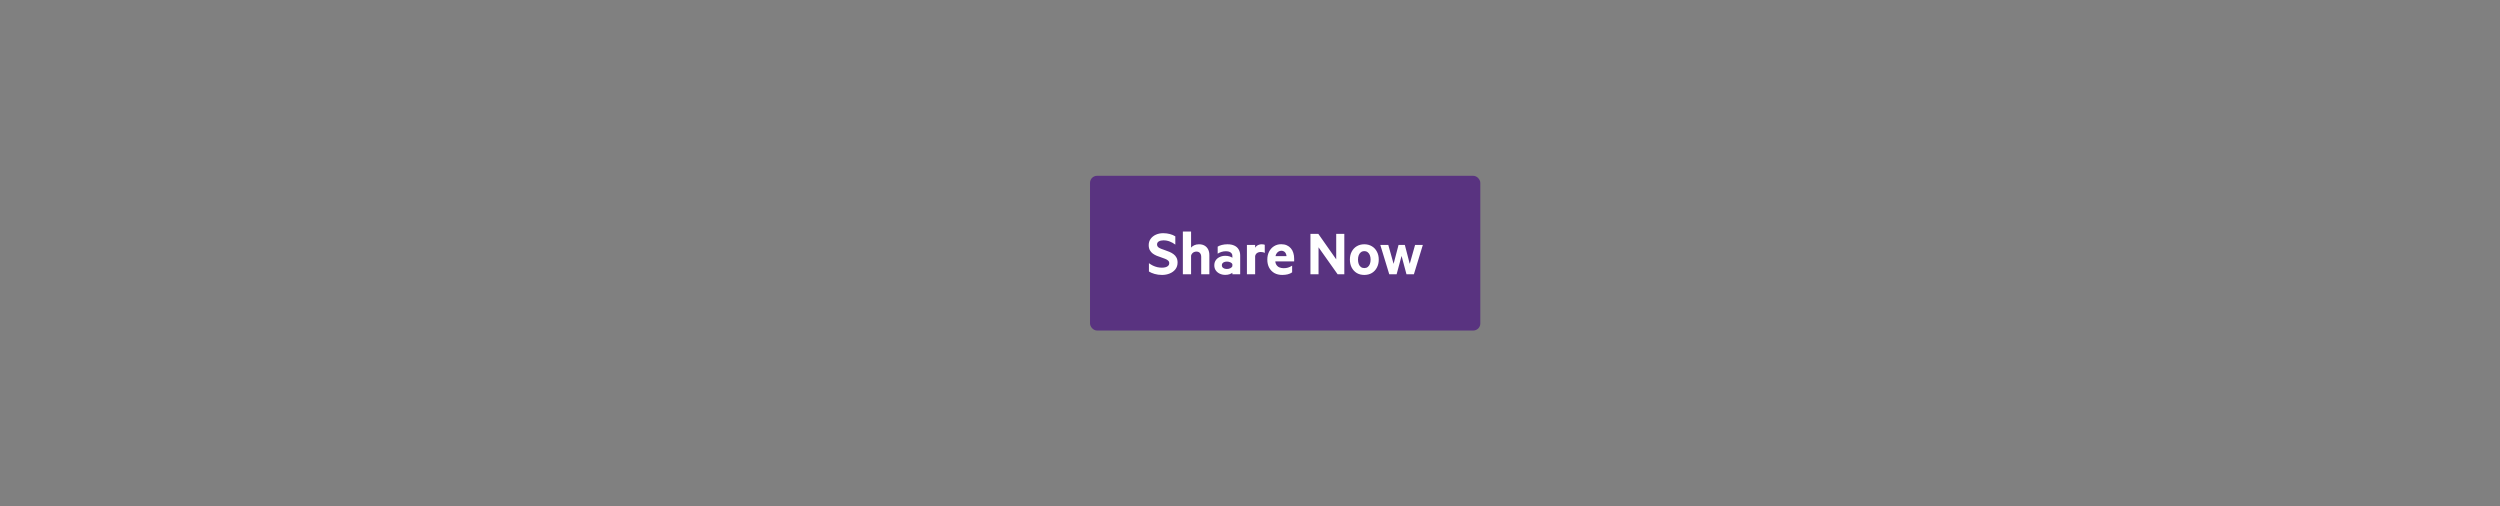 <svg width="711" height="144" viewBox="0 0 711 144" fill="none" xmlns="http://www.w3.org/2000/svg">
<rect x="0" y="0" width="711" height="144" fill="#808080" stroke="none"/>
<rect x="310" y="50" width="111" height="44" rx="2" fill="#593380"/>
<path d="M326.757 77.216V74.848C327.099 75.104 327.472 75.333 327.877 75.536C328.283 75.728 328.704 75.877 329.141 75.984C329.579 76.08 330.016 76.128 330.453 76.128C330.827 76.128 331.168 76.085 331.477 76C331.797 75.915 332.053 75.776 332.245 75.584C332.437 75.392 332.533 75.152 332.533 74.864C332.533 74.555 332.427 74.304 332.213 74.112C332.011 73.92 331.733 73.755 331.381 73.616C331.04 73.467 330.661 73.328 330.245 73.2C329.829 73.072 329.413 72.923 328.997 72.752C328.581 72.581 328.197 72.368 327.845 72.112C327.504 71.856 327.227 71.536 327.013 71.152C326.8 70.757 326.693 70.277 326.693 69.712C326.693 69.019 326.88 68.421 327.253 67.92C327.627 67.408 328.123 67.013 328.741 66.736C329.371 66.459 330.059 66.32 330.805 66.32C331.499 66.32 332.133 66.4 332.709 66.56C333.285 66.709 333.803 66.928 334.261 67.216V69.568C333.771 69.195 333.248 68.901 332.693 68.688C332.139 68.464 331.531 68.352 330.869 68.352C330.347 68.352 329.915 68.453 329.573 68.656C329.232 68.848 329.061 69.147 329.061 69.552C329.061 69.84 329.163 70.08 329.365 70.272C329.579 70.453 329.861 70.613 330.213 70.752C330.565 70.891 330.949 71.029 331.365 71.168C331.781 71.307 332.192 71.461 332.597 71.632C333.013 71.803 333.397 72.021 333.749 72.288C334.101 72.544 334.379 72.864 334.581 73.248C334.795 73.632 334.901 74.107 334.901 74.672C334.901 75.408 334.699 76.043 334.293 76.576C333.888 77.099 333.349 77.499 332.677 77.776C332.005 78.053 331.275 78.192 330.485 78.192C329.717 78.192 329.008 78.096 328.357 77.904C327.707 77.712 327.173 77.483 326.757 77.216ZM336.406 78V65.84H338.742V70.416C338.966 70.149 339.27 69.925 339.654 69.744C340.049 69.563 340.492 69.472 340.982 69.472C341.612 69.472 342.145 69.6 342.582 69.856C343.02 70.112 343.356 70.469 343.59 70.928C343.825 71.387 343.942 71.931 343.942 72.56V78H341.622V73.056C341.622 72.597 341.505 72.235 341.27 71.968C341.046 71.691 340.705 71.552 340.246 71.552C340.012 71.552 339.788 71.6 339.574 71.696C339.372 71.781 339.196 71.915 339.046 72.096C338.897 72.267 338.796 72.469 338.742 72.704V78H336.406ZM348.948 76.496C349.3 76.496 349.614 76.427 349.892 76.288C350.18 76.139 350.377 75.952 350.484 75.728V75.104C350.377 74.891 350.18 74.72 349.892 74.592C349.614 74.464 349.3 74.4 348.948 74.4C348.692 74.4 348.452 74.437 348.228 74.512C348.004 74.587 347.822 74.704 347.684 74.864C347.556 75.013 347.492 75.205 347.492 75.44C347.492 75.675 347.556 75.872 347.684 76.032C347.822 76.181 348.004 76.299 348.228 76.384C348.452 76.459 348.692 76.496 348.948 76.496ZM350.484 72.736C350.484 72.373 350.329 72.069 350.02 71.824C349.71 71.579 349.236 71.456 348.596 71.456C348.169 71.456 347.764 71.52 347.38 71.648C346.996 71.765 346.638 71.931 346.308 72.144V70.144C346.596 69.952 346.99 69.792 347.492 69.664C348.004 69.536 348.537 69.472 349.092 69.472C349.87 69.472 350.526 69.6 351.06 69.856C351.593 70.101 351.998 70.464 352.276 70.944C352.564 71.413 352.708 71.989 352.708 72.672V78H350.484V77.568C350.324 77.707 350.062 77.845 349.7 77.984C349.337 78.112 348.926 78.176 348.468 78.176C347.902 78.176 347.38 78.064 346.9 77.84C346.42 77.616 346.041 77.301 345.764 76.896C345.486 76.491 345.348 76.011 345.348 75.456C345.348 74.901 345.486 74.421 345.764 74.016C346.041 73.611 346.42 73.301 346.9 73.088C347.38 72.864 347.902 72.752 348.468 72.752C348.926 72.752 349.337 72.811 349.7 72.928C350.073 73.045 350.334 73.173 350.484 73.312V72.736ZM359.697 69.616V71.936C359.537 71.84 359.356 71.771 359.153 71.728C358.961 71.685 358.759 71.664 358.545 71.664C358.289 71.664 358.049 71.707 357.825 71.792C357.601 71.877 357.415 72.005 357.265 72.176C357.116 72.347 357.015 72.56 356.961 72.816V78H354.625V69.664H356.961V70.448C357.079 70.256 357.228 70.085 357.409 69.936C357.601 69.787 357.815 69.675 358.049 69.6C358.295 69.515 358.551 69.472 358.817 69.472C359.02 69.472 359.201 69.488 359.361 69.52C359.521 69.541 359.633 69.573 359.697 69.616ZM362.649 73.776C362.649 74.373 362.751 74.859 362.953 75.232C363.167 75.595 363.455 75.861 363.817 76.032C364.191 76.192 364.612 76.272 365.081 76.272C365.519 76.272 365.924 76.219 366.297 76.112C366.681 76.005 367.076 75.819 367.481 75.552V77.456C367.129 77.712 366.713 77.899 366.233 78.016C365.753 78.133 365.236 78.192 364.681 78.192C363.828 78.192 363.081 78.016 362.441 77.664C361.812 77.301 361.316 76.795 360.953 76.144C360.601 75.483 360.425 74.715 360.425 73.84C360.425 72.997 360.591 72.245 360.921 71.584C361.263 70.923 361.727 70.405 362.313 70.032C362.911 69.648 363.593 69.456 364.361 69.456C364.969 69.456 365.503 69.557 365.961 69.76C366.42 69.963 366.804 70.245 367.113 70.608C367.433 70.971 367.668 71.408 367.817 71.92C367.977 72.421 368.057 72.981 368.057 73.6V74.336H362.009L362.041 72.848H365.881C365.871 72.635 365.828 72.437 365.753 72.256C365.689 72.064 365.593 71.899 365.465 71.76C365.348 71.621 365.199 71.515 365.017 71.44C364.847 71.355 364.644 71.312 364.409 71.312C364.111 71.312 363.823 71.403 363.545 71.584C363.279 71.755 363.06 72.021 362.889 72.384C362.729 72.736 362.649 73.2 362.649 73.776ZM382.322 66.512V78H380.418L374.994 70.336V78H372.69V66.512H374.93L380.018 73.76V66.512H382.322ZM383.91 73.824C383.91 72.971 384.08 72.219 384.422 71.568C384.774 70.907 385.254 70.395 385.862 70.032C386.48 69.659 387.195 69.472 388.006 69.472C388.816 69.472 389.531 69.659 390.15 70.032C390.768 70.395 391.248 70.907 391.59 71.568C391.942 72.219 392.118 72.971 392.118 73.824C392.118 74.677 391.942 75.435 391.59 76.096C391.248 76.757 390.768 77.275 390.15 77.648C389.531 78.011 388.816 78.192 388.006 78.192C387.195 78.192 386.48 78.011 385.862 77.648C385.254 77.275 384.774 76.757 384.422 76.096C384.08 75.435 383.91 74.677 383.91 73.824ZM386.214 73.824C386.214 74.293 386.283 74.715 386.422 75.088C386.56 75.451 386.763 75.733 387.03 75.936C387.296 76.139 387.622 76.24 388.006 76.24C388.4 76.24 388.726 76.139 388.982 75.936C389.248 75.733 389.451 75.451 389.59 75.088C389.728 74.715 389.798 74.293 389.798 73.824C389.798 73.365 389.728 72.955 389.59 72.592C389.451 72.229 389.248 71.947 388.982 71.744C388.726 71.531 388.4 71.424 388.006 71.424C387.622 71.424 387.296 71.531 387.03 71.744C386.763 71.947 386.56 72.229 386.422 72.592C386.283 72.955 386.214 73.365 386.214 73.824ZM397.744 69.664H399.536L400.928 75.04L402.448 69.664H404.656L402.112 78H400L398.608 72.784L397.2 78H395.104L392.56 69.664H394.832L396.336 75.04L397.744 69.664Z" fill="white"/>
</svg>
